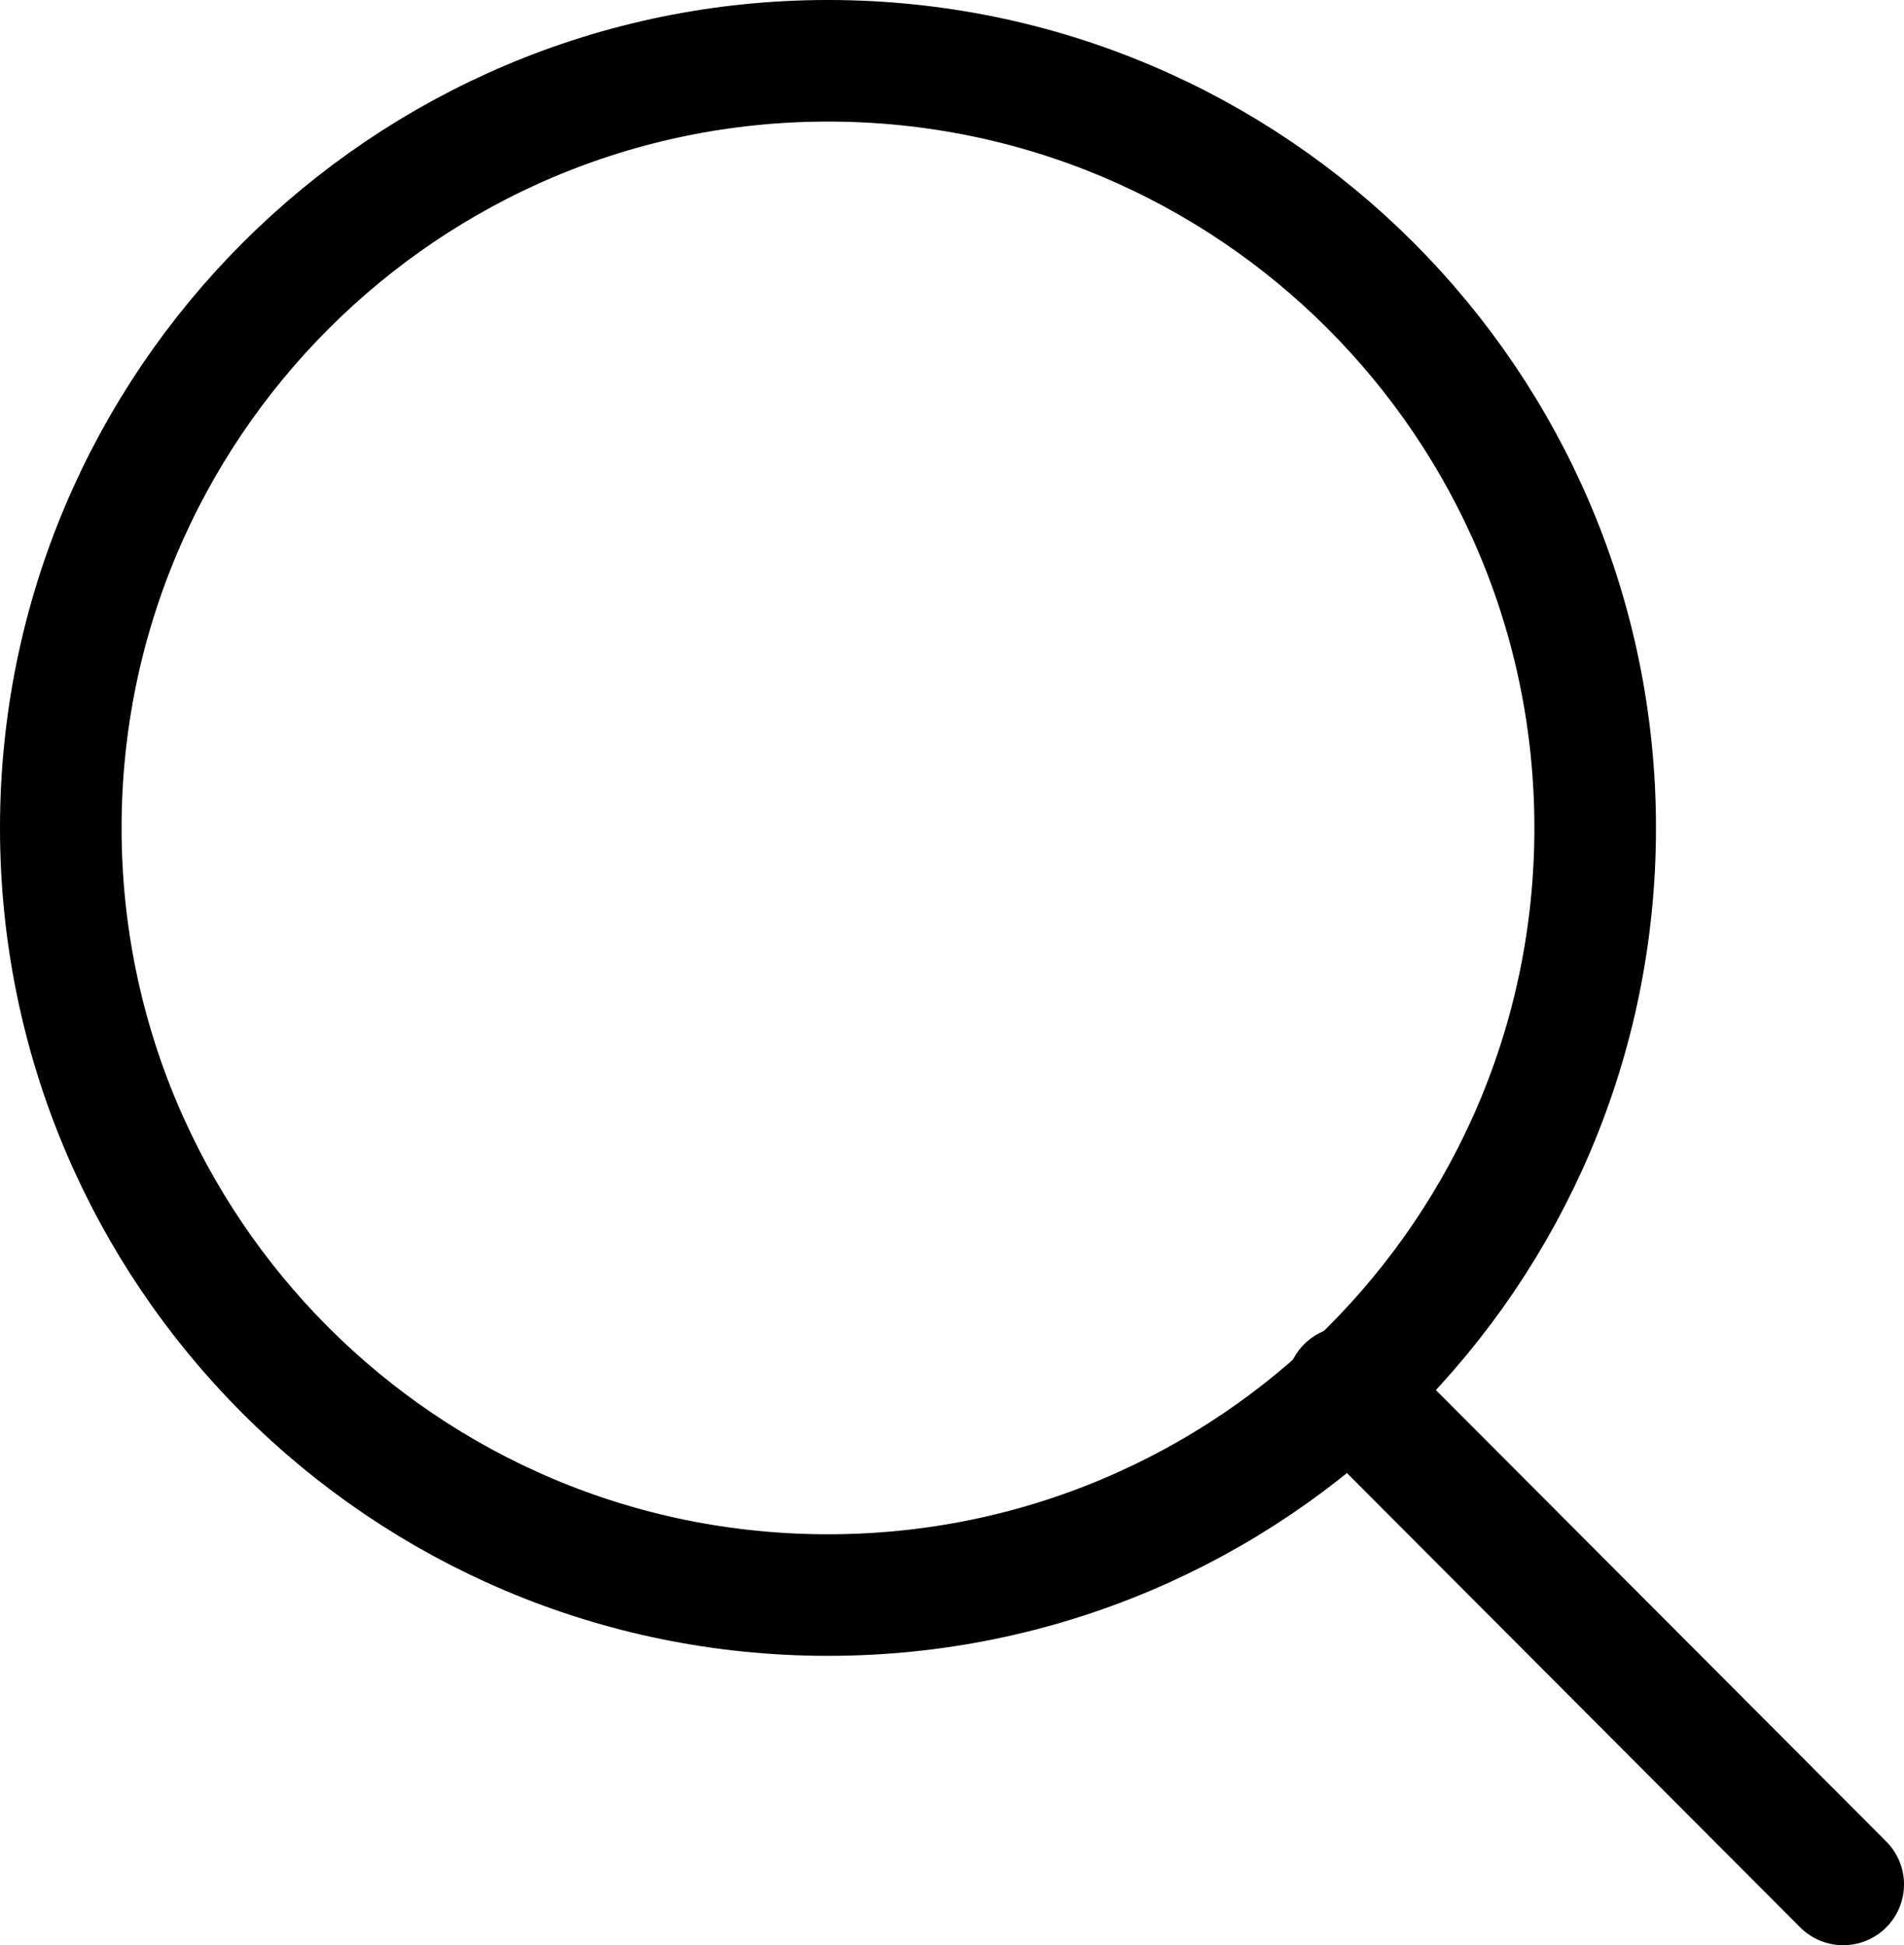 <?xml version="1.0" encoding="utf-8"?>
<!-- Generator: Adobe Illustrator 24.0.3, SVG Export Plug-In . SVG Version: 6.00 Build 0)  -->
<svg version="1.1" id="レイヤー_1" xmlns="http://www.w3.org/2000/svg" xmlns:xlink="http://www.w3.org/1999/xlink" x="0px"
	 y="0px" viewBox="0 0 15.66 16" style="enable-background:new 0 0 15.66 16;" xml:space="preserve">
<style type="text/css">
	.st0{fill:none;stroke:#000000;stroke-miterlimit:10;}
	.st1{fill:none;stroke:#000000;stroke-linecap:round;stroke-linejoin:round;stroke-miterlimit:10;}
</style>
<g>
	<path class="st0" d="M6.81,0.5c3.49,0,6.31,2.83,6.31,6.31c0,3.49-2.83,6.31-6.31,6.31c-3.49,0-6.31-2.83-6.31-6.31
		C0.5,3.33,3.33,0.5,6.81,0.5z"/>
	<line class="st1" x1="11.08" y1="11.41" x2="15.16" y2="15.5"/>
</g>
</svg>
